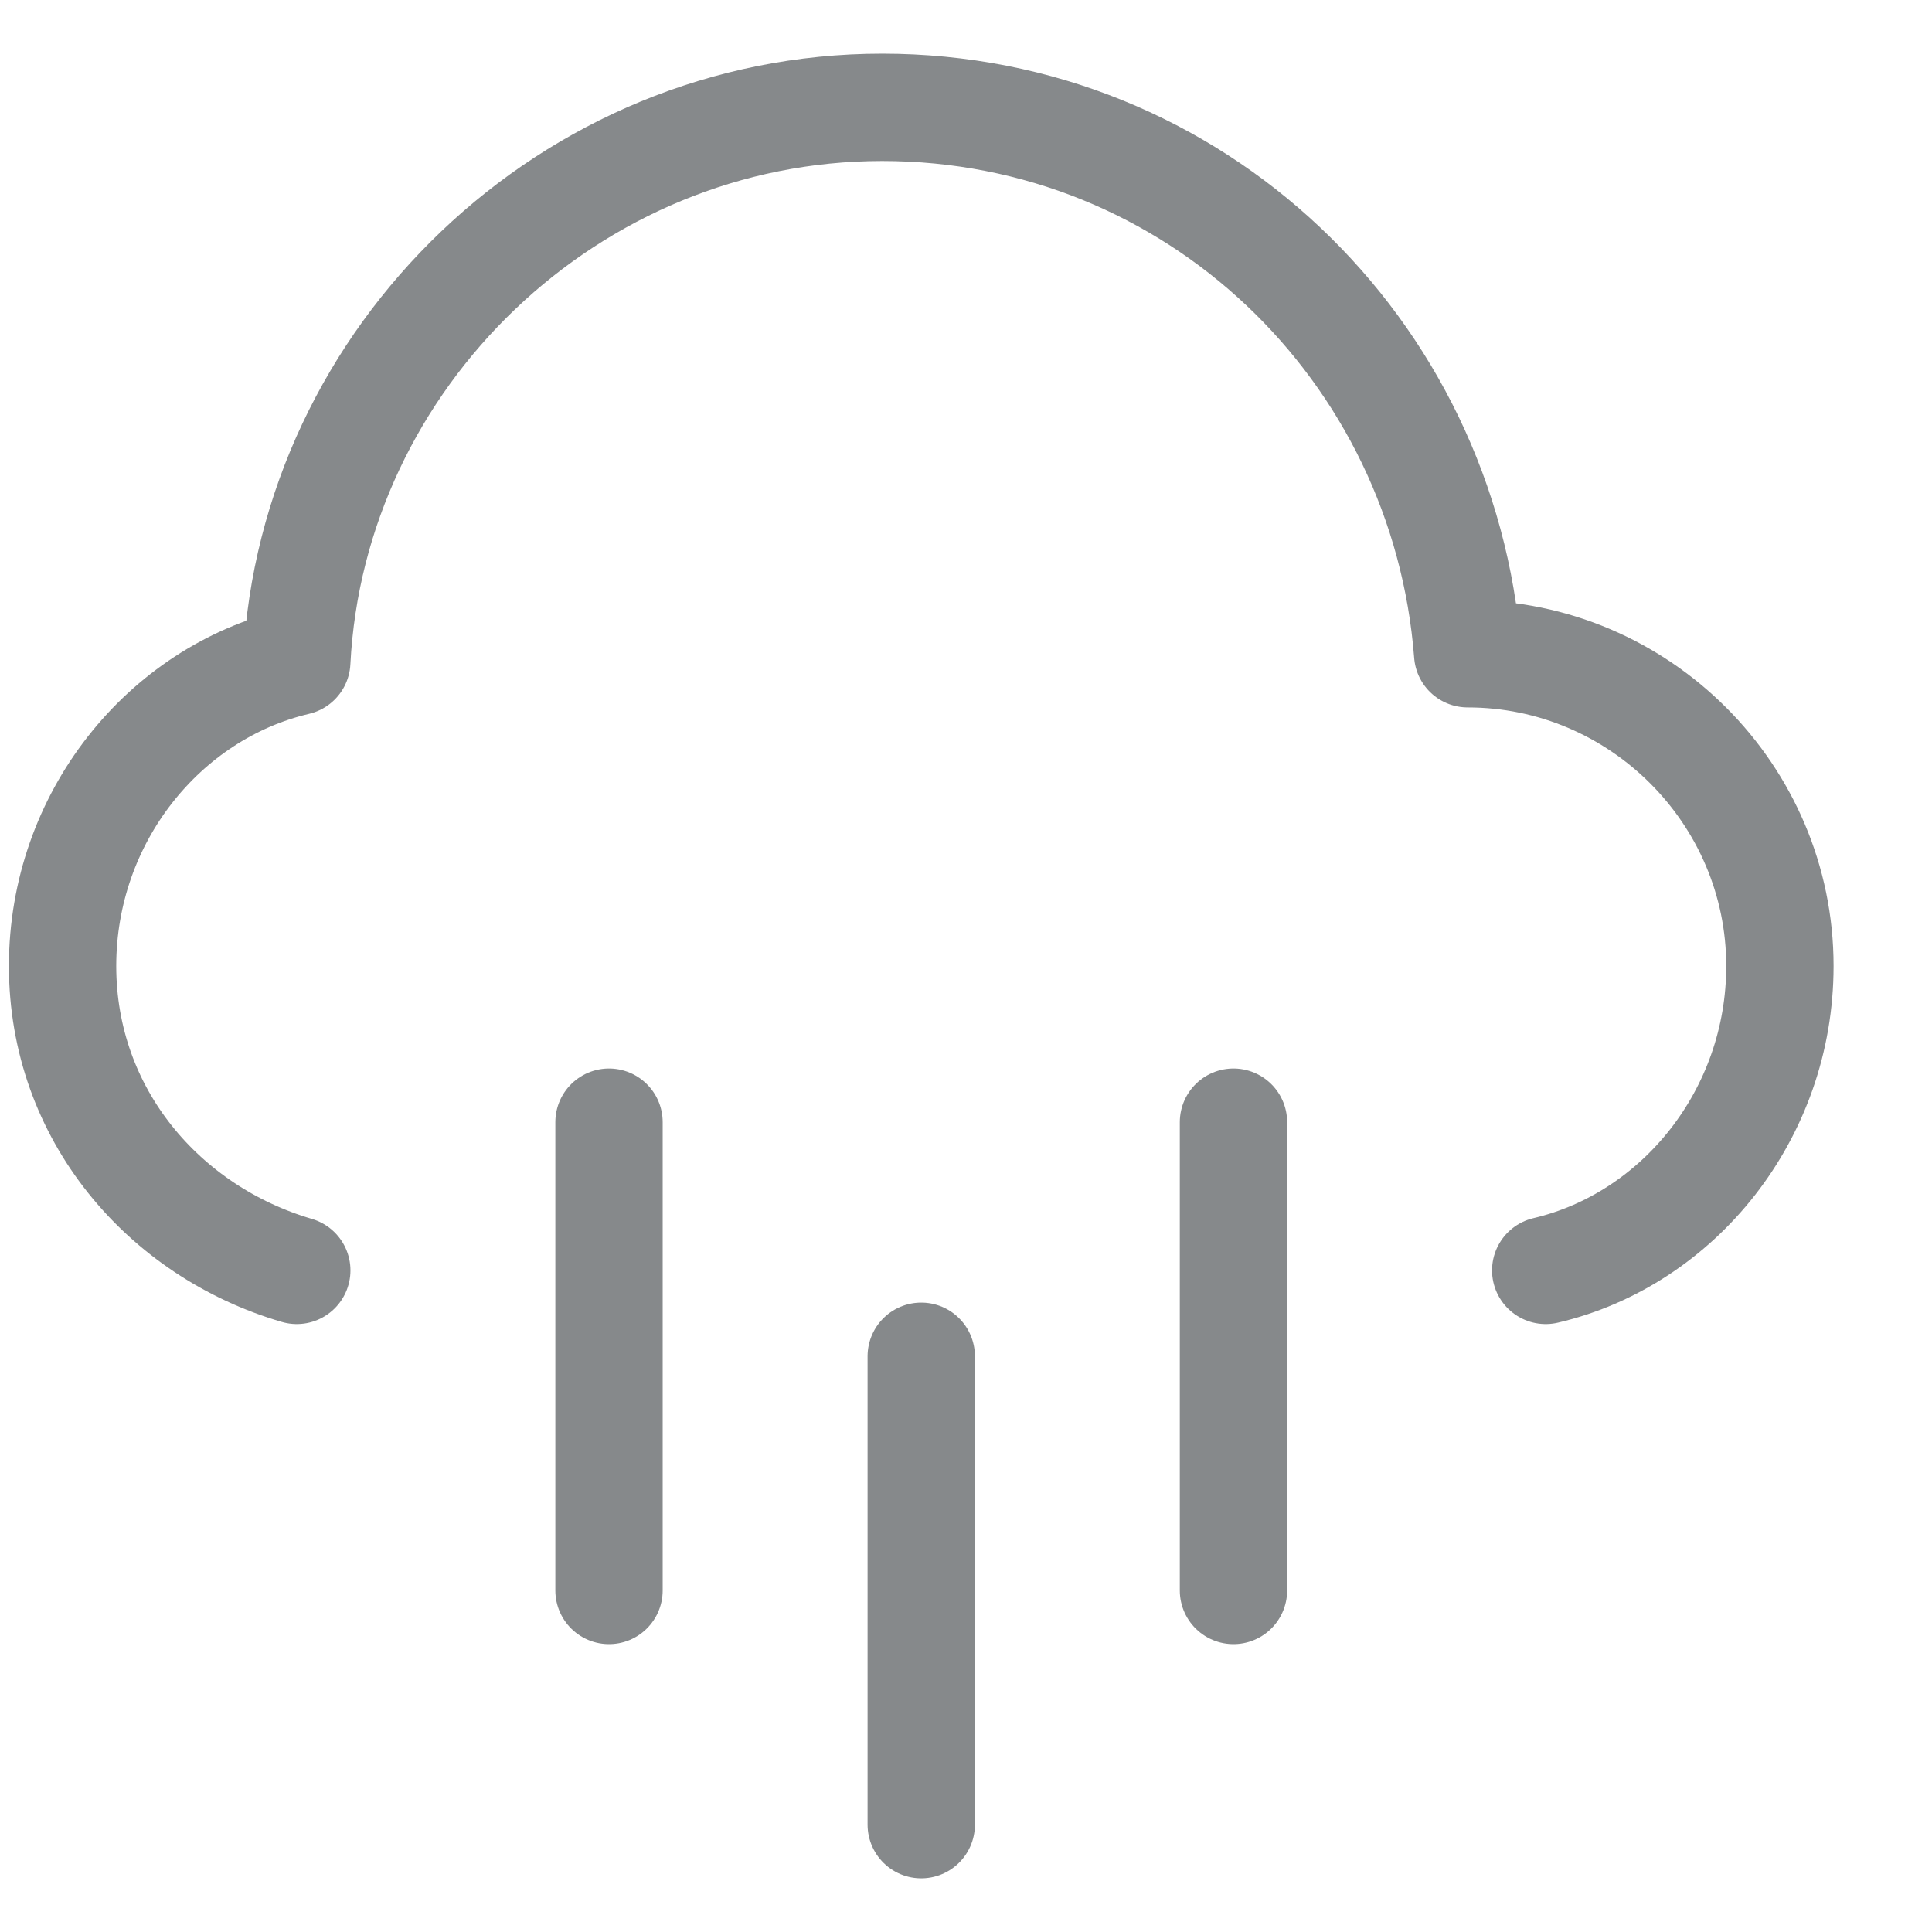 <svg width="18" height="18" viewBox="0 0 18 18" fill="none" xmlns="http://www.w3.org/2000/svg">
<path d="M14.401 11.836C15.638 11.546 16.583 10.382 16.583 9C16.583 7.4 15.274 6.091 13.674 6.091C13.456 3.255 11.129 1 8.219 1C5.31 1 2.91 3.327 2.765 6.164C1.528 6.455 0.583 7.618 0.583 9C0.583 10.382 1.528 11.473 2.765 11.836" stroke="#86898B" stroke-linecap="round" stroke-linejoin="round"/>
<path d="M8.583 17V12.636" stroke="#86898B" stroke-linecap="round" stroke-linejoin="round"/>
<path d="M5.674 14.818V10.455" stroke="#86898B" stroke-linecap="round" stroke-linejoin="round"/>
<path d="M11.492 14.818V10.455" stroke="#86898B" stroke-linecap="round" stroke-linejoin="round"/>
</svg>

